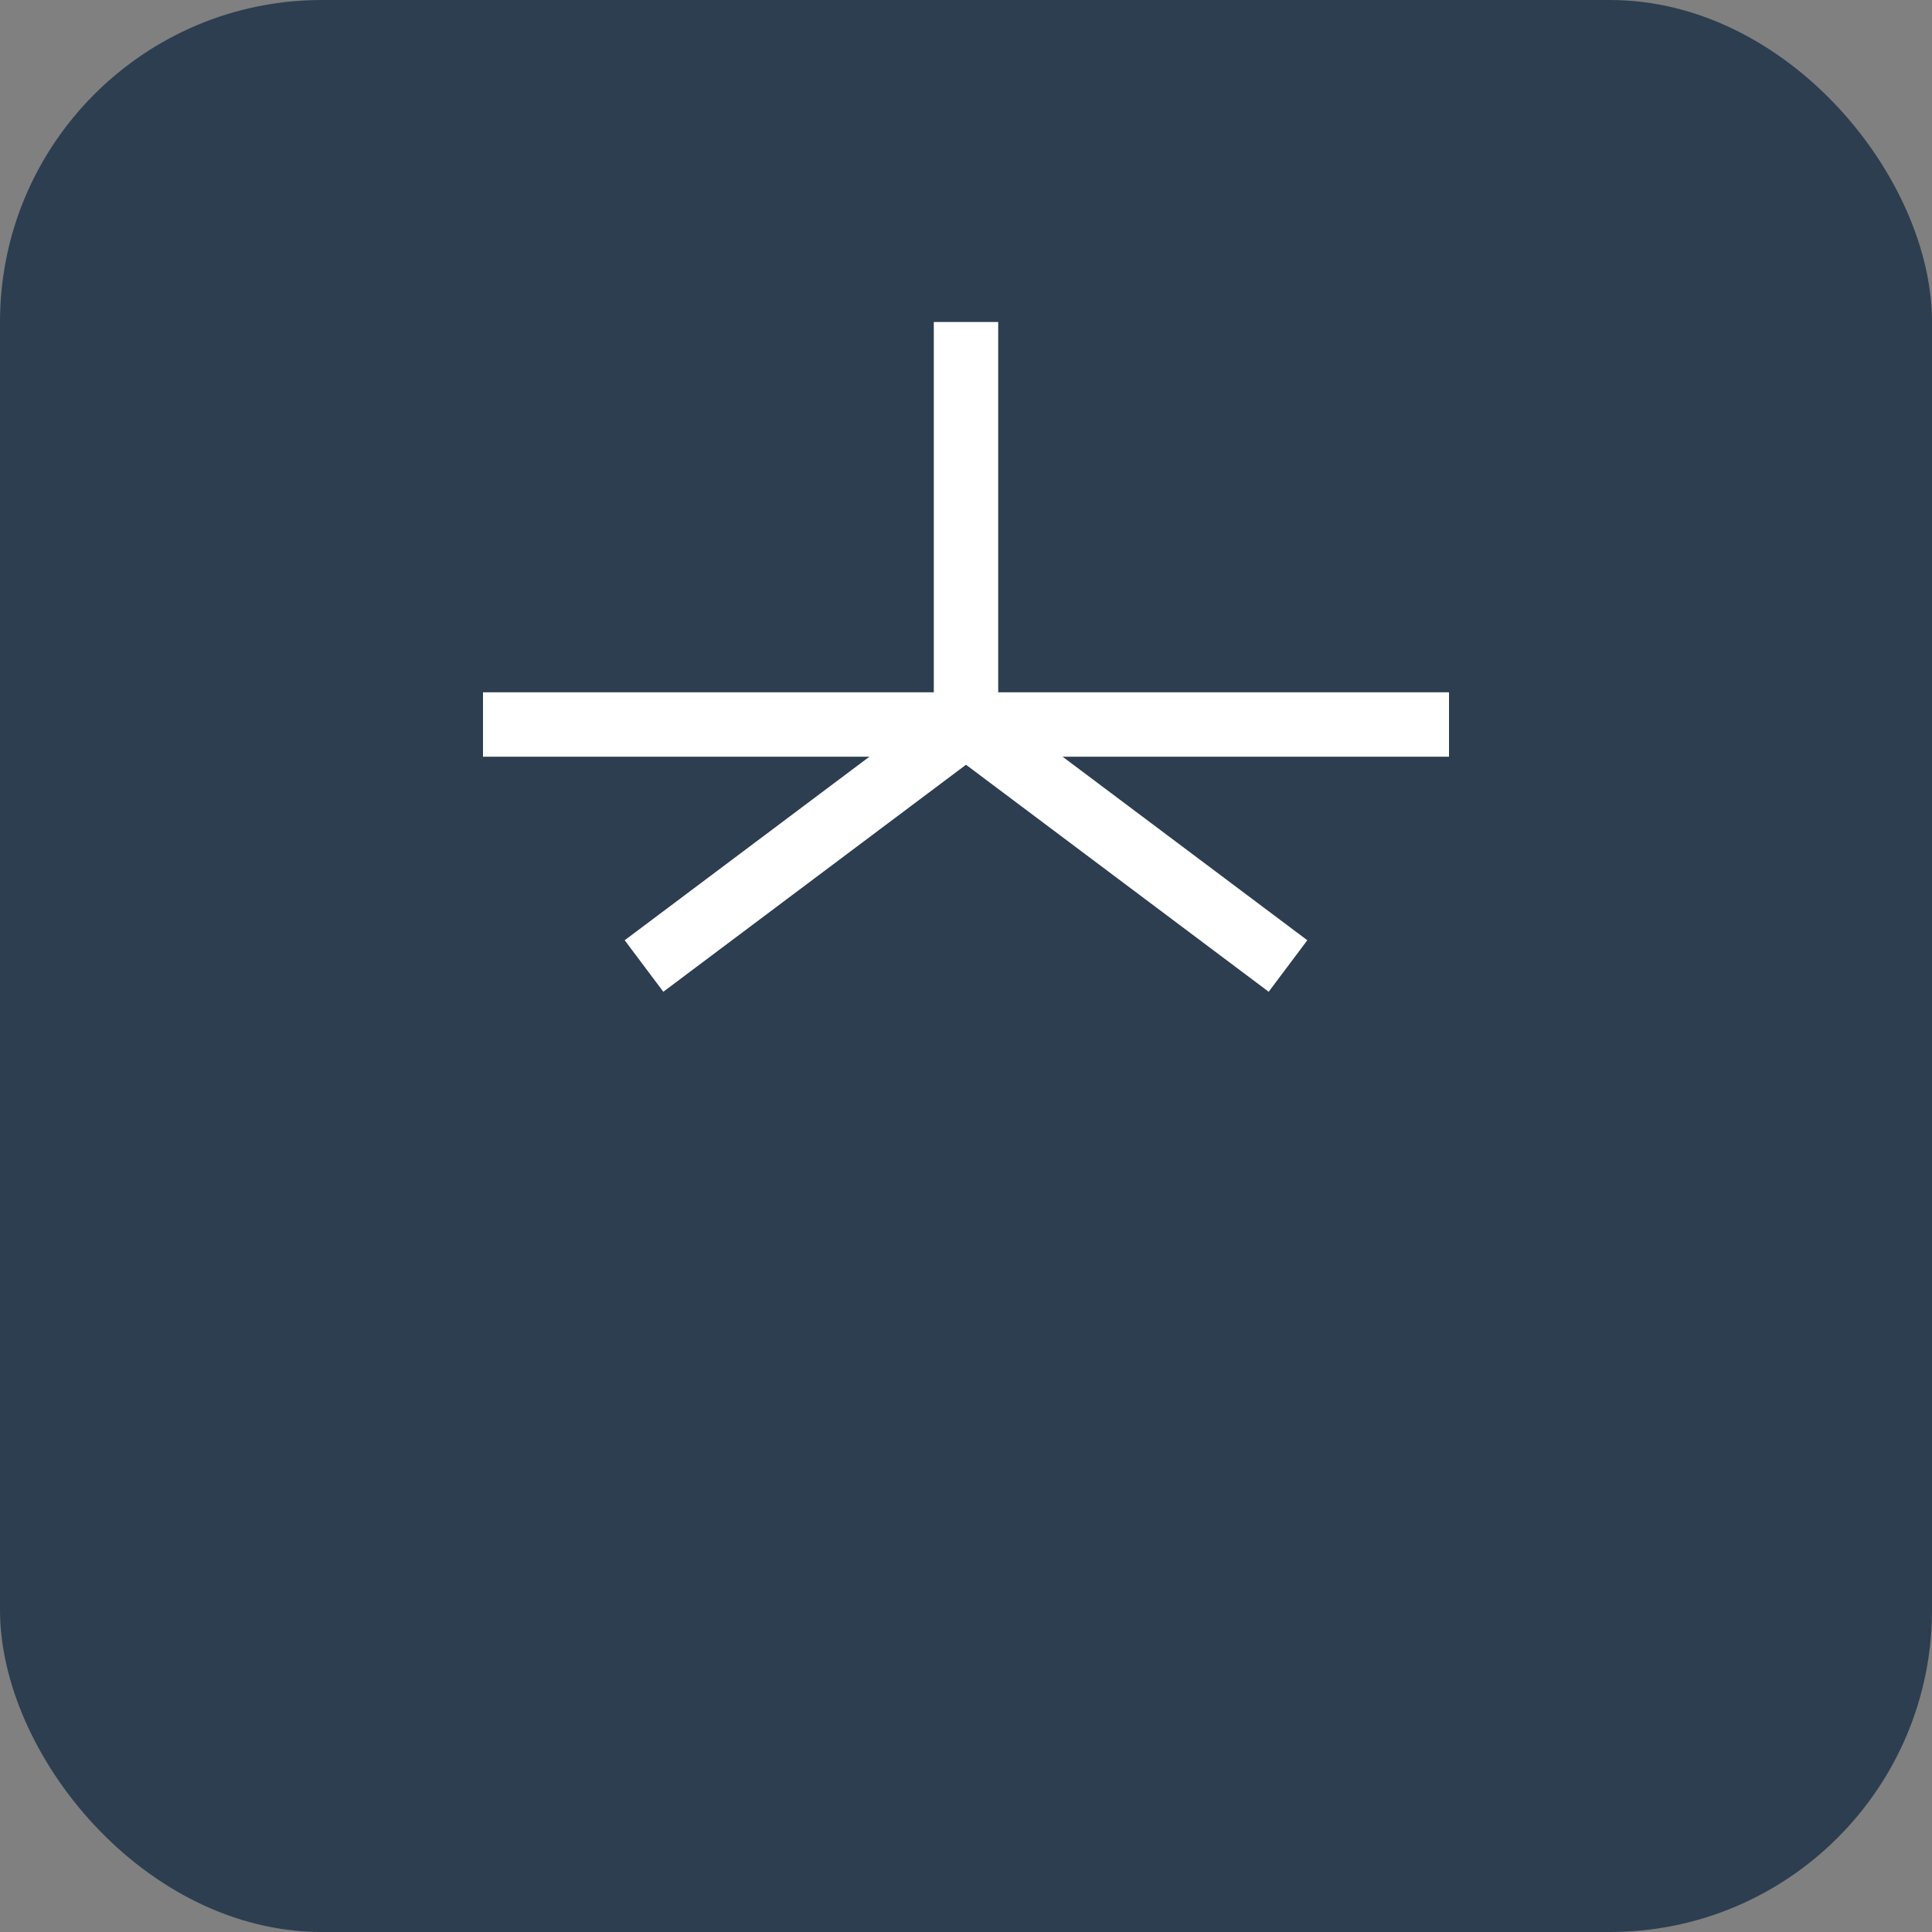 <svg xmlns="http://www.w3.org/2000/svg" viewBox="0 0 120 120" width="120" height="120">
    <rect x="0" y="0" width="120" height="120" fill="#808080" stroke="none"/>
    <!-- Фон -->
    <rect width="120" height="120" rx="20" fill="#2C3E50"/>

    <!-- Символ кадастрового инженера: линейка и компас -->
    <g fill="none" stroke="white" stroke-width="4">
        <!-- Линейка -->
        <line x1="30" y1="45" x2="90" y2="45"/>
        <!-- Компас -->
        <line x1="60" y1="45" x2="60" y2="20"/>
        <line x1="60" y1="45" x2="40" y2="60"/>
        <line x1="60" y1="45" x2="80" y2="60"/>
    </g>
</svg>